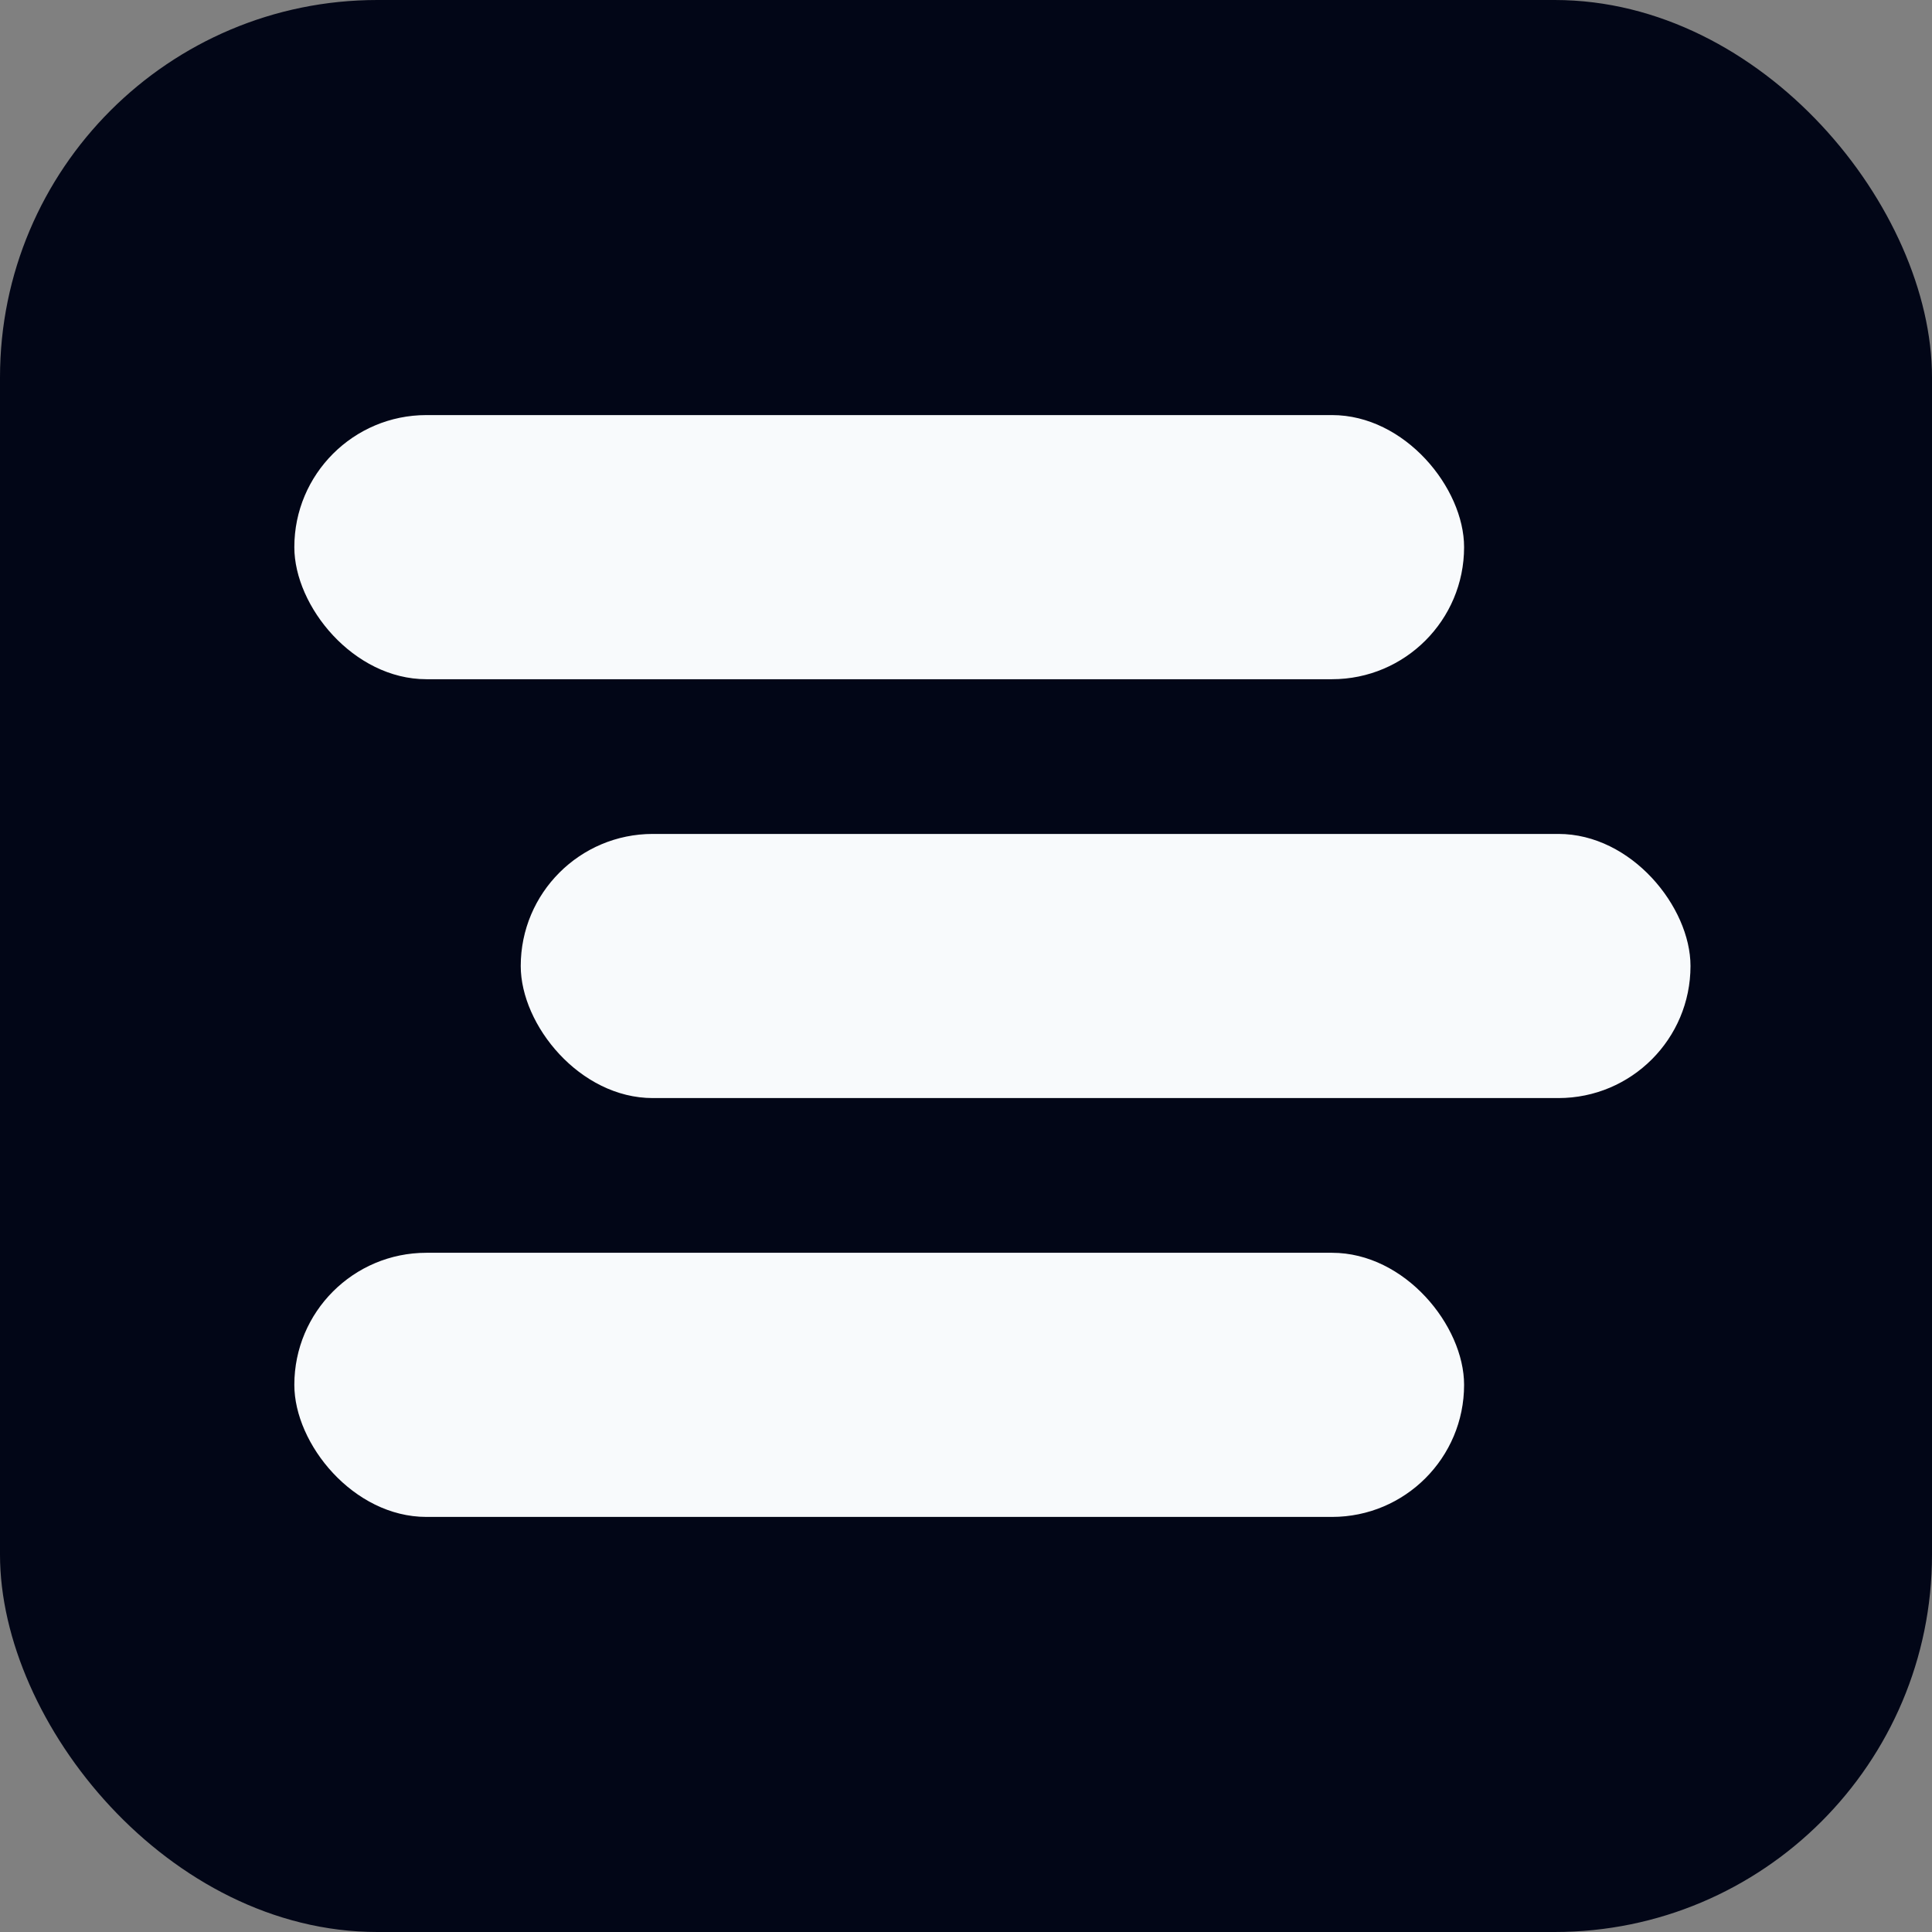 <svg xmlns="http://www.w3.org/2000/svg" viewBox="0 0 512 512">
  <rect x="0" y="0" width="512" height="512" fill="#808080" stroke="none"/>
  <rect x="0" y="0" width="512" height="512" rx="100" fill="#020617"/>
  <rect x="78" y="110" width="310" height="70" rx="35" fill="#f8fafc"/>
  <rect x="138" y="221" width="310" height="70" rx="35" fill="#f8fafc"/>
  <rect x="78" y="332" width="310" height="70" rx="35" fill="#f8fafc"/>
</svg>